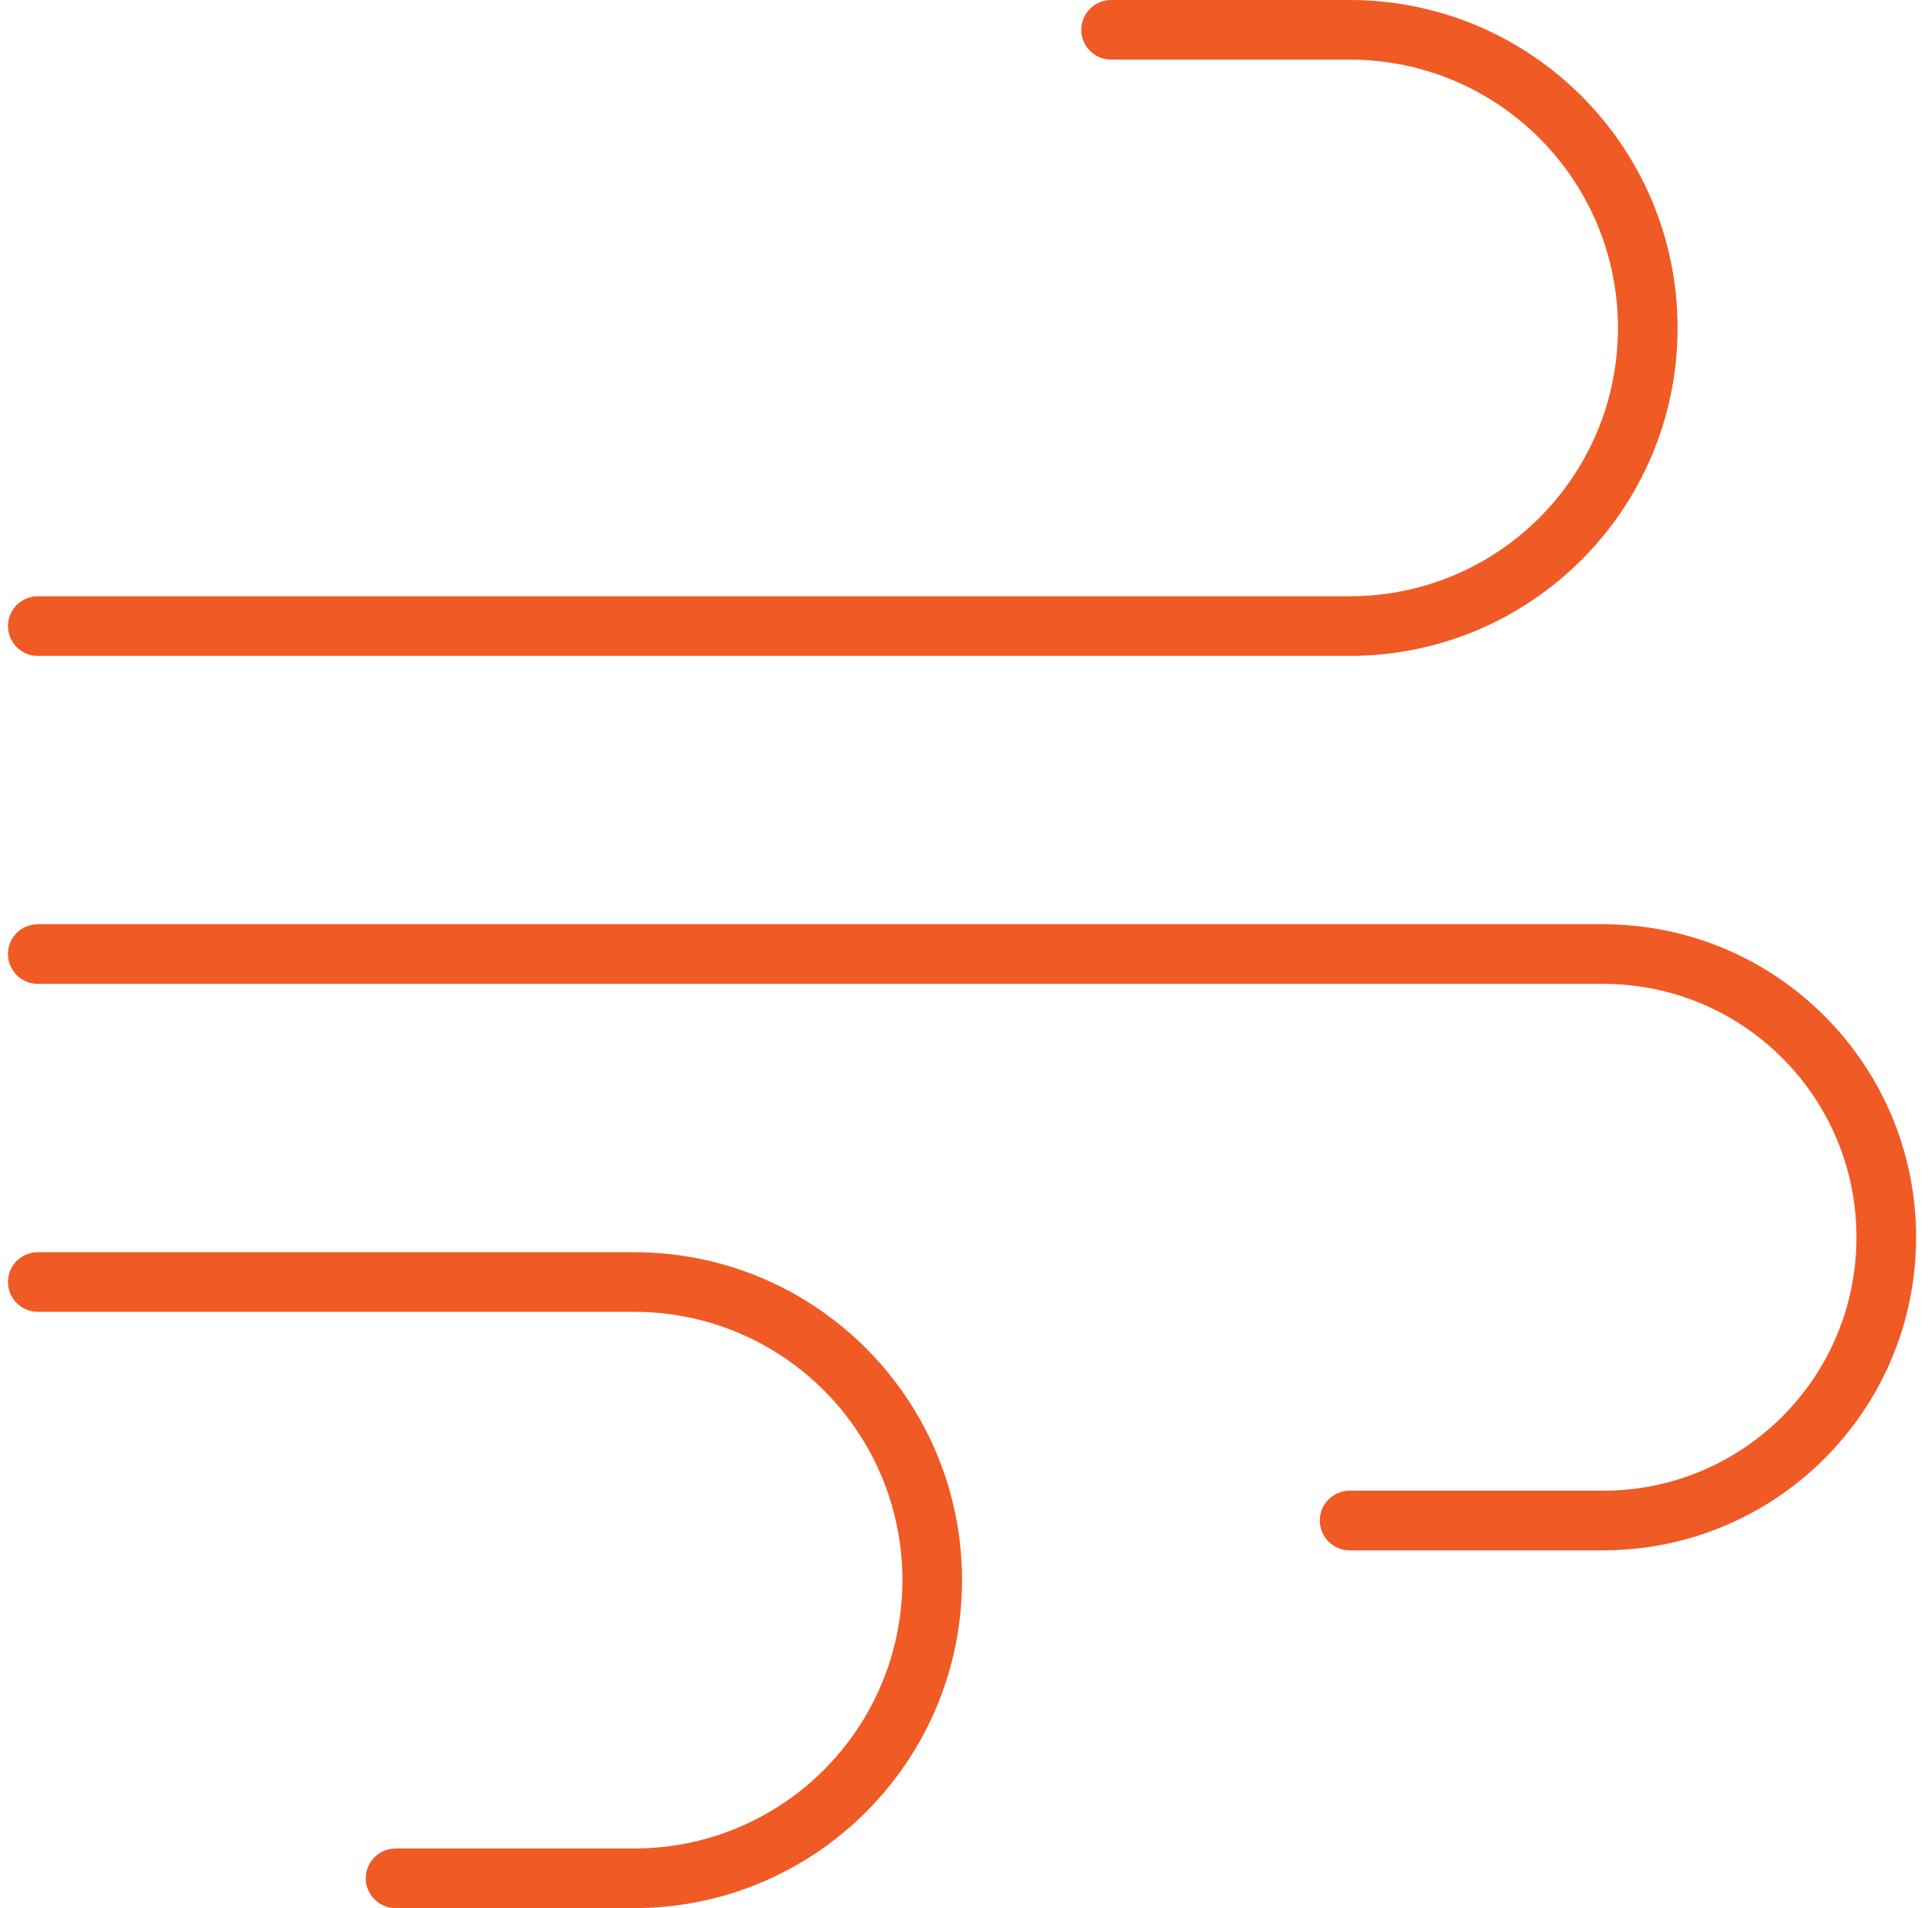 <?xml version="1.0" encoding="UTF-8"?> <svg xmlns="http://www.w3.org/2000/svg" width="81" height="80" viewBox="0 0 81 80" fill="none"><path id="Primary" d="M45.333 1.25C45.333 1.938 45.896 2.5 46.583 2.5H56.583C62.802 2.5 67.833 7.531 67.833 13.75C67.833 19.969 62.802 25 56.583 25H1.583C0.896 25 0.333 25.562 0.333 26.25C0.333 26.938 0.896 27.5 1.583 27.5H56.583C64.177 27.5 70.333 21.344 70.333 13.75C70.333 6.156 64.177 0 56.583 0H46.583C45.896 0 45.333 0.562 45.333 1.25ZM55.333 63.75C55.333 64.438 55.896 65 56.583 65H67.208C74.458 65 80.333 59.125 80.333 51.875C80.333 44.625 74.458 38.75 67.208 38.75H1.583C0.896 38.75 0.333 39.312 0.333 40C0.333 40.688 0.896 41.25 1.583 41.25H67.208C73.083 41.25 77.833 46 77.833 51.875C77.833 57.75 73.083 62.5 67.208 62.5H56.583C55.896 62.5 55.333 63.062 55.333 63.75ZM16.583 80H26.583C34.177 80 40.333 73.844 40.333 66.25C40.333 58.656 34.177 52.5 26.583 52.5H1.583C0.896 52.5 0.333 53.062 0.333 53.75C0.333 54.438 0.896 55 1.583 55H26.583C32.802 55 37.833 60.031 37.833 66.25C37.833 72.469 32.802 77.5 26.583 77.5H16.583C15.896 77.5 15.333 78.062 15.333 78.75C15.333 79.438 15.896 80 16.583 80Z" fill="#F05A25"></path></svg> 